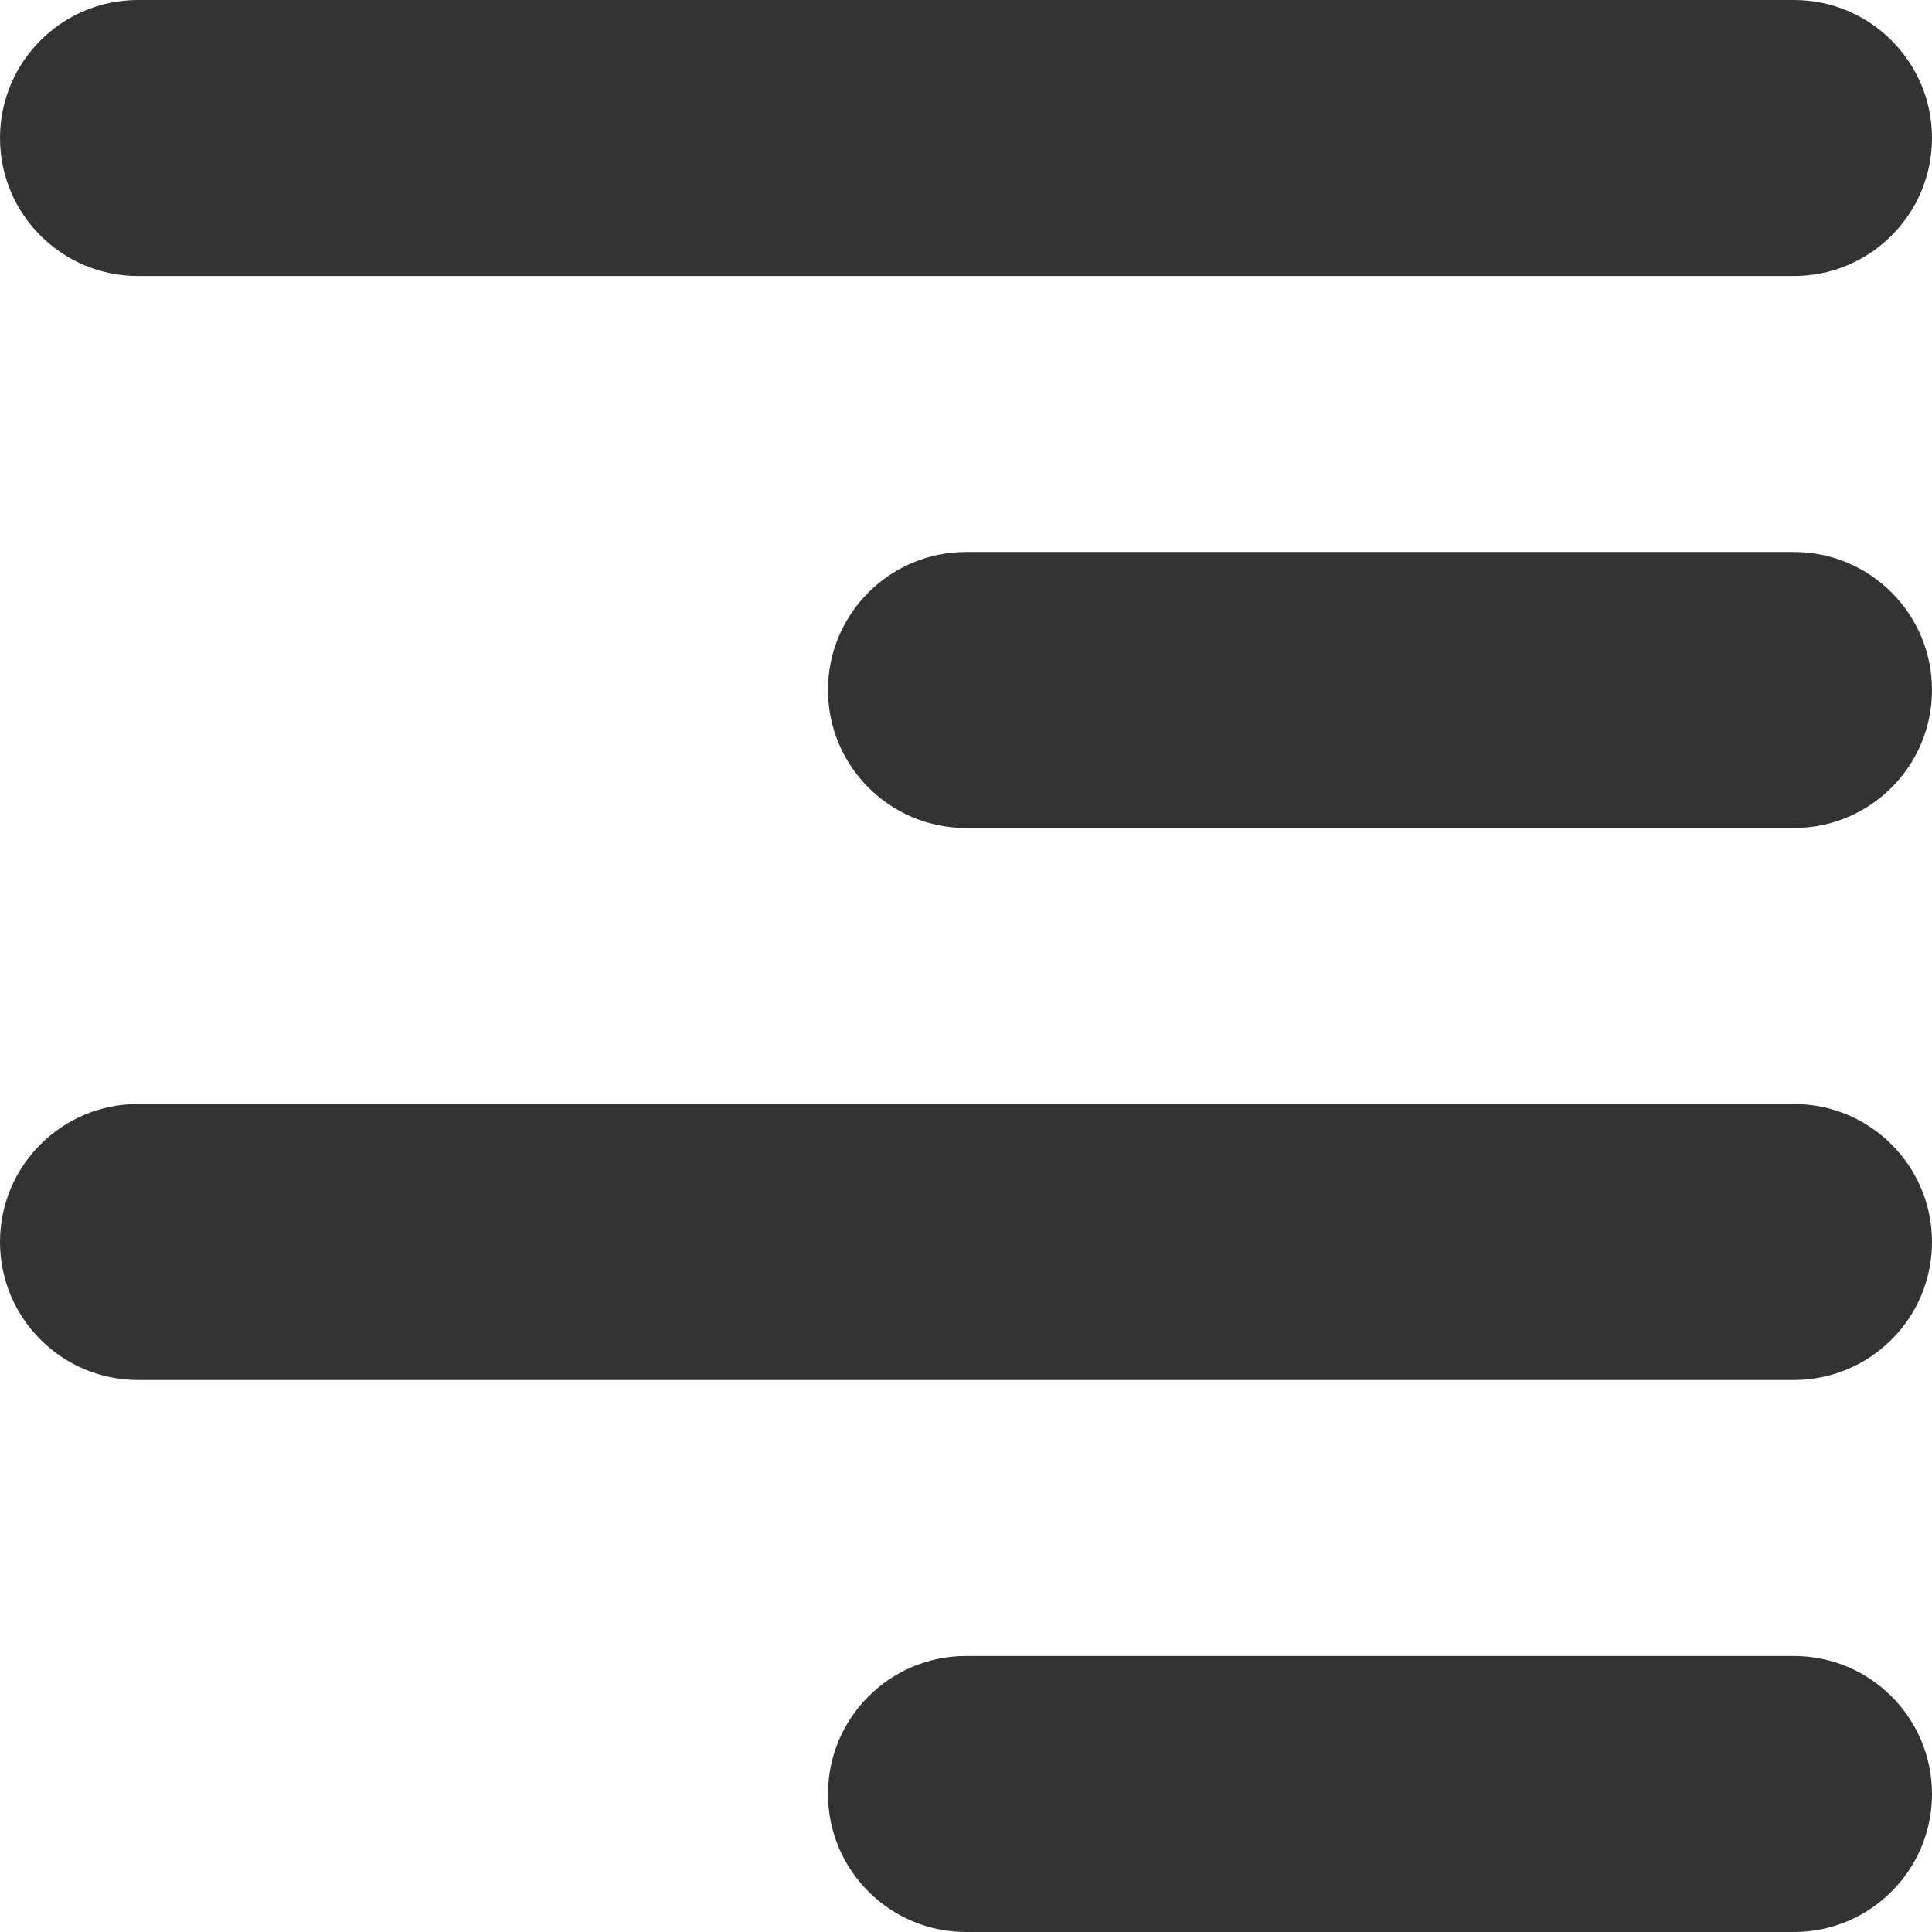 <svg width="14" height="14" viewBox="0 0 14 14" fill="none" xmlns="http://www.w3.org/2000/svg">
  <path d="M13 0C13.552 0 14 0.448 14 1C14 1.552 13.552 2 13 2V0ZM1 2C0.448 2 0 1.552 0 1C0 0.448 0.448 0 1 0L1 2ZM13 2L1 2L1 0L13 0V2Z" fill="#333333"/>
  <path d="M13 4C13.552 4 14 4.448 14 5C14 5.552 13.552 6 13 6V4ZM7 6C6.448 6 6 5.552 6 5C6 4.448 6.448 4 7 4V6ZM13 6L7 6V4L13 4V6Z" fill="#333333"/>
  <path d="M13 8C13.552 8 14 8.448 14 9C14 9.552 13.552 10 13 10V8ZM1 10C0.448 10 0 9.552 0 9C0 8.448 0.448 8 1 8L1 10ZM13 10L1 10L1 8L13 8V10Z" fill="#333333"/>
  <path d="M13 12C13.552 12 14 12.448 14 13C14 13.552 13.552 14 13 14V12ZM7 14C6.448 14 6 13.552 6 13C6 12.448 6.448 12 7 12V14ZM13 14H7V12H13V14Z" fill="#333333"/>
</svg>
